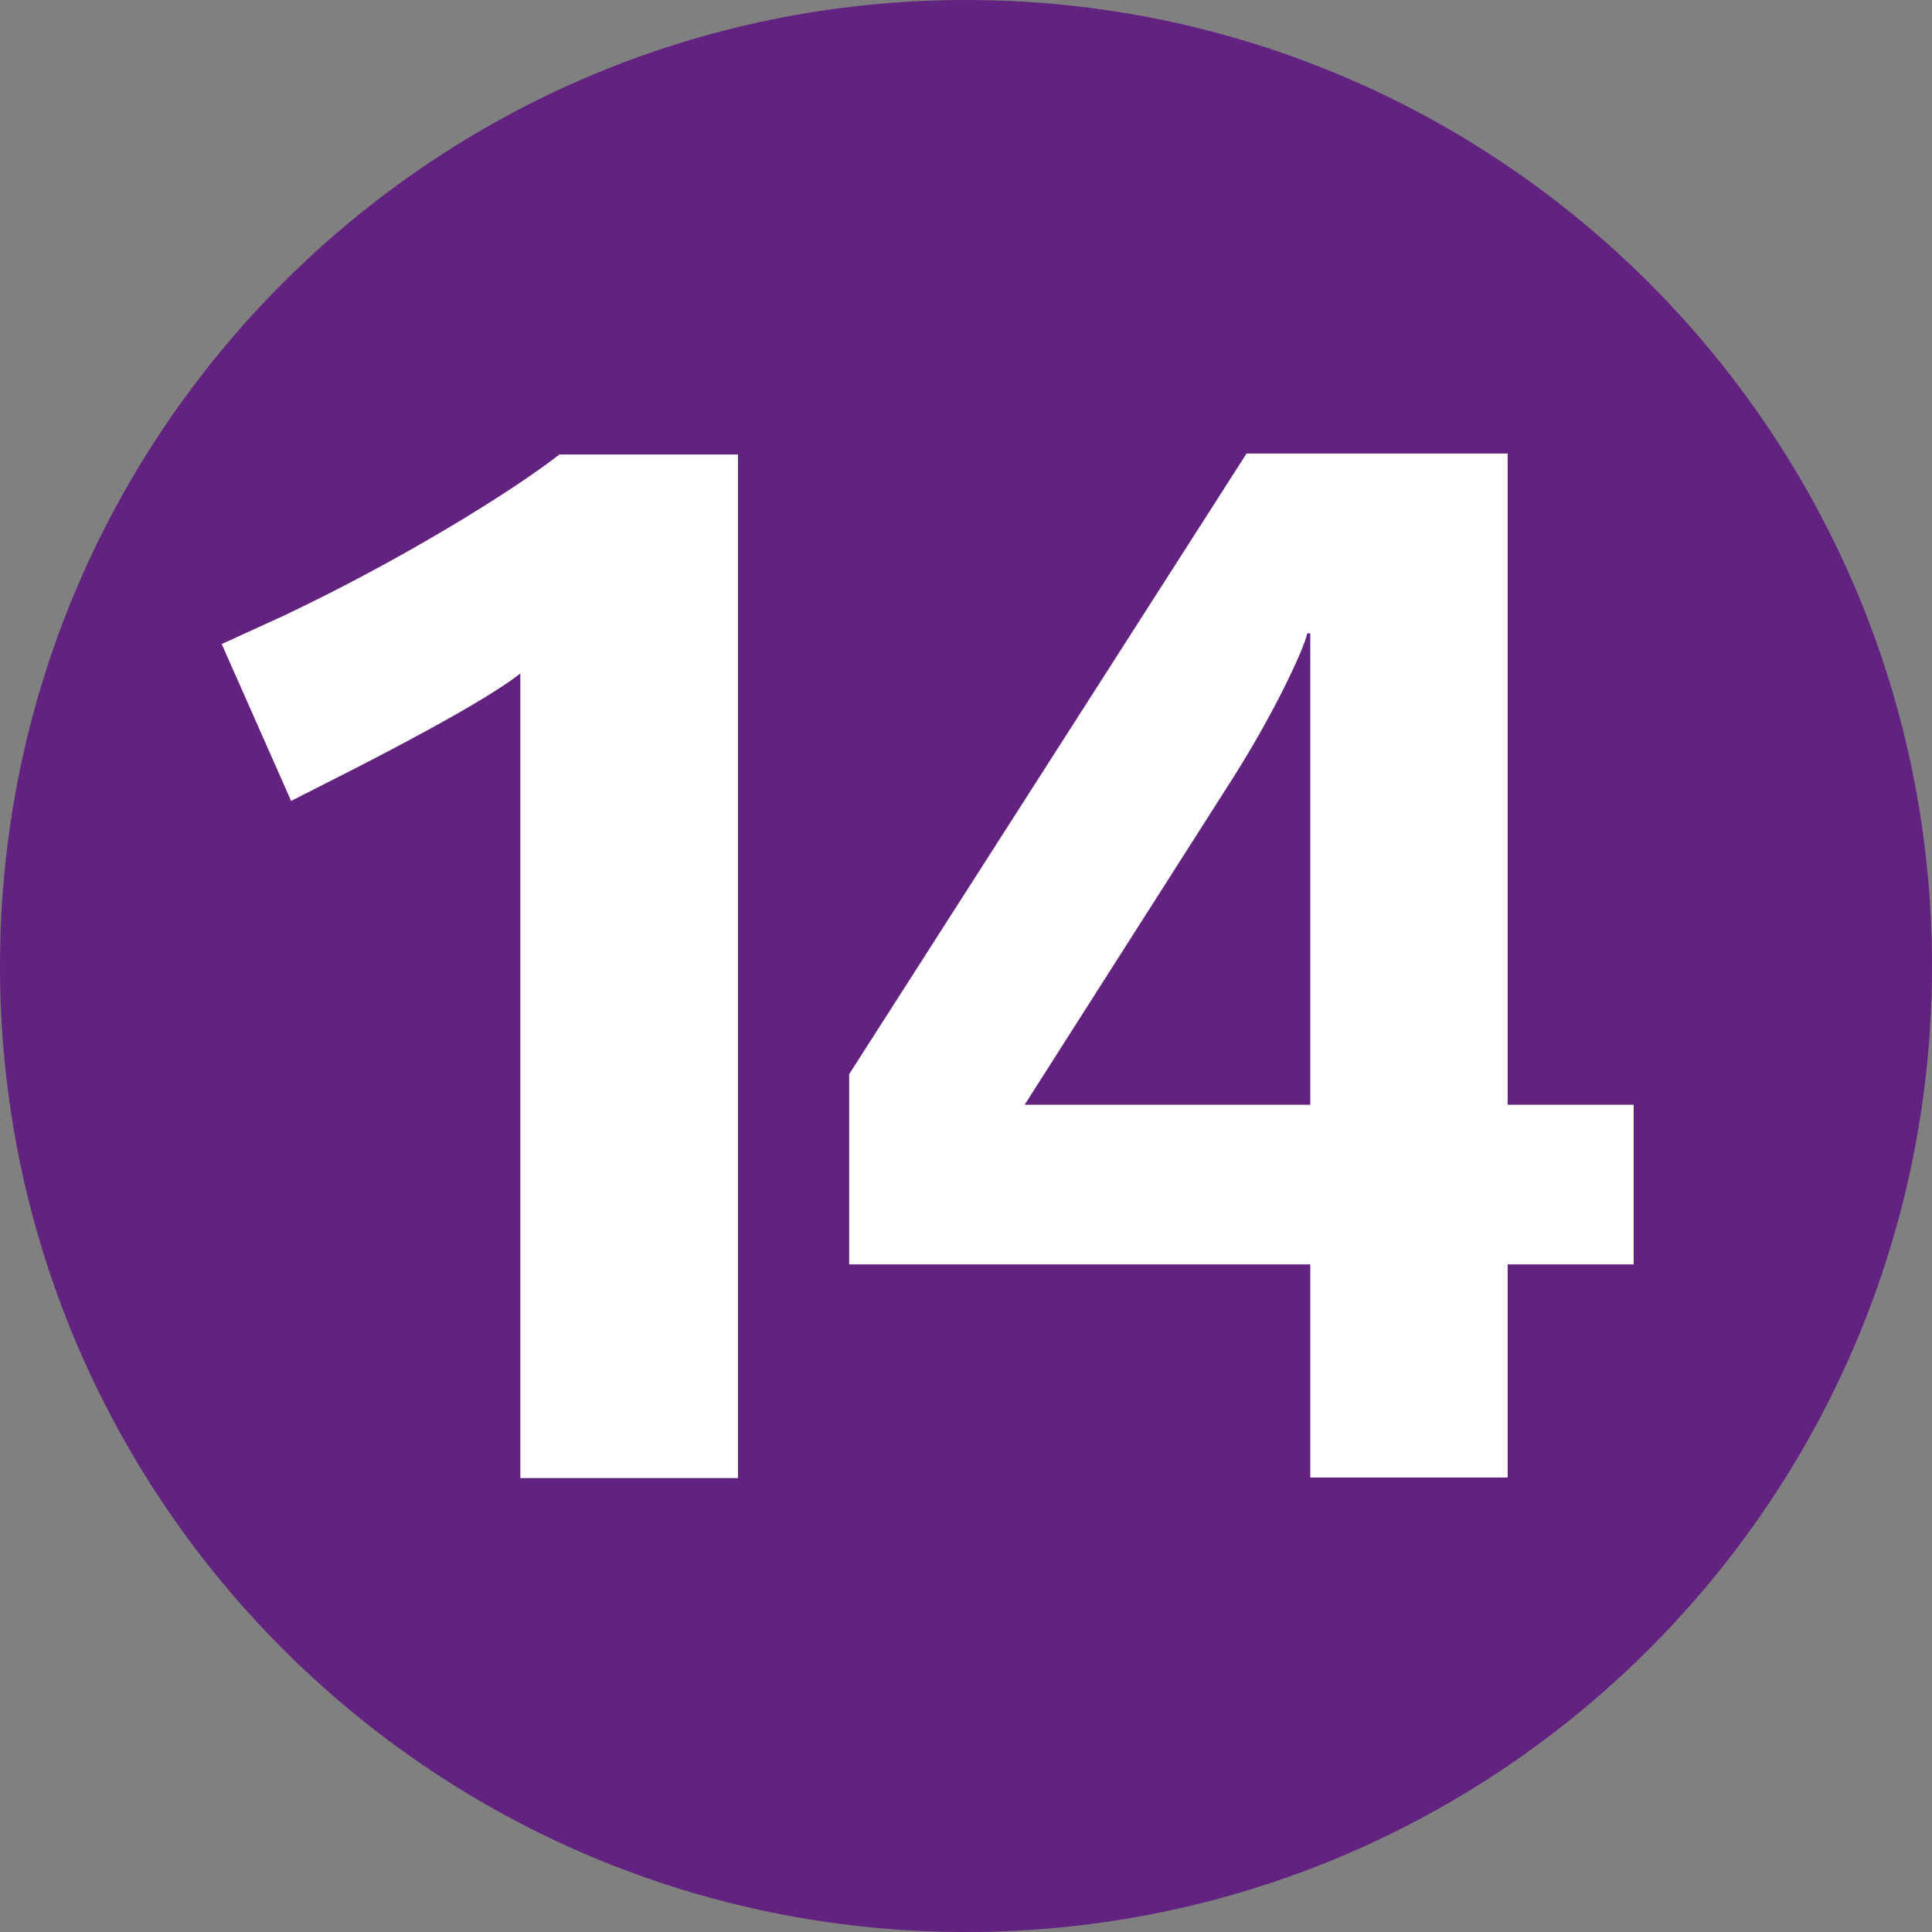 <?xml version="1.0" encoding="UTF-8"?><svg width="25" height="25" viewBox="0 0 25 25" fill="none" xmlns="http://www.w3.org/2000/svg">
<rect x="0" y="0" width="25" height="25" fill="#808080" stroke="none"/>
<path d="M12.5 25C19.404 25 25 19.404 25 12.5C25 5.596 19.404 6.10352e-05 12.5 6.10352e-05C5.596 6.10352e-05 0 5.596 0 12.5C0 19.404 5.596 25 12.5 25Z" fill="#622280"/>
<path d="M9.55 19.126V5.881H7.239C6.64 6.349 5.217 7.234 3.676 7.965L2.869 8.334L3.767 10.364L4.464 10.01C4.949 9.764 6.285 9.074 6.733 8.714V19.126H9.549L9.55 19.126ZM21.14 16.361V14.295H19.509V5.869H16.13L10.988 13.9V16.361H16.955V19.119H19.509V16.361H21.14L21.14 16.361ZM16.955 14.295H13.259L15.961 10.057C16.485 9.228 16.864 8.422 16.917 8.195H16.955V14.295Z" fill="white"/>
</svg>
